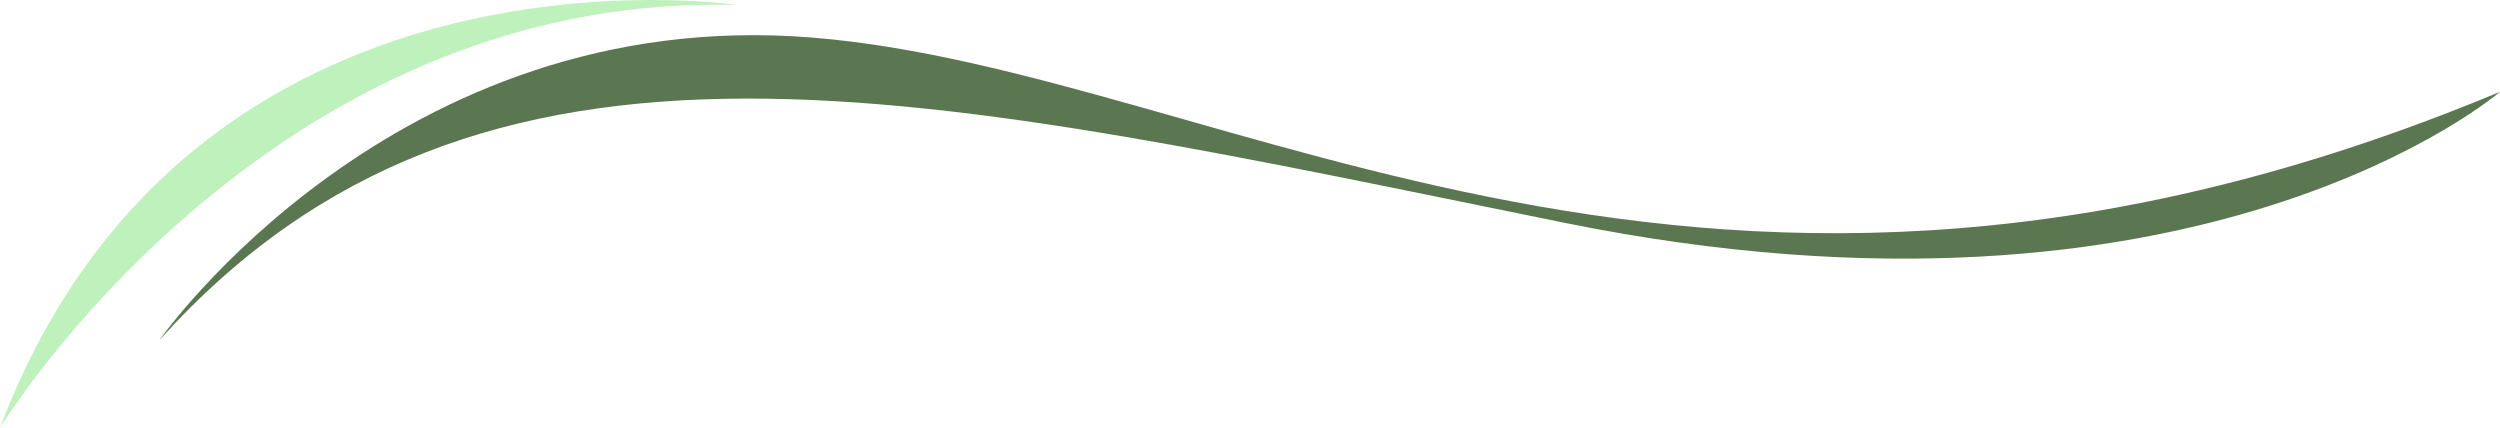 <?xml version="1.0" encoding="UTF-8"?><svg id="Calque_2" xmlns="http://www.w3.org/2000/svg" viewBox="0 0 893.64 152.93"><defs><style>.cls-1{fill:#bef1bc;}.cls-2{fill:#5b7751;}</style></defs><g id="Calque_1-2"><g><path class="cls-2" d="m56.92,121.66S140.92,1.32,290.33,13.43c149.42,12.11,319.02,138.11,603.31,19.38,0,0-107.42,92.88-334.37,46.84C332.33,33.63,172.41-6.76,56.92,121.66Z"/><path class="cls-1" d="m0,152.93S94.97-2.85,263.4,1.78c0,0-195.04-29.42-263.4,151.16Z"/></g></g></svg>
